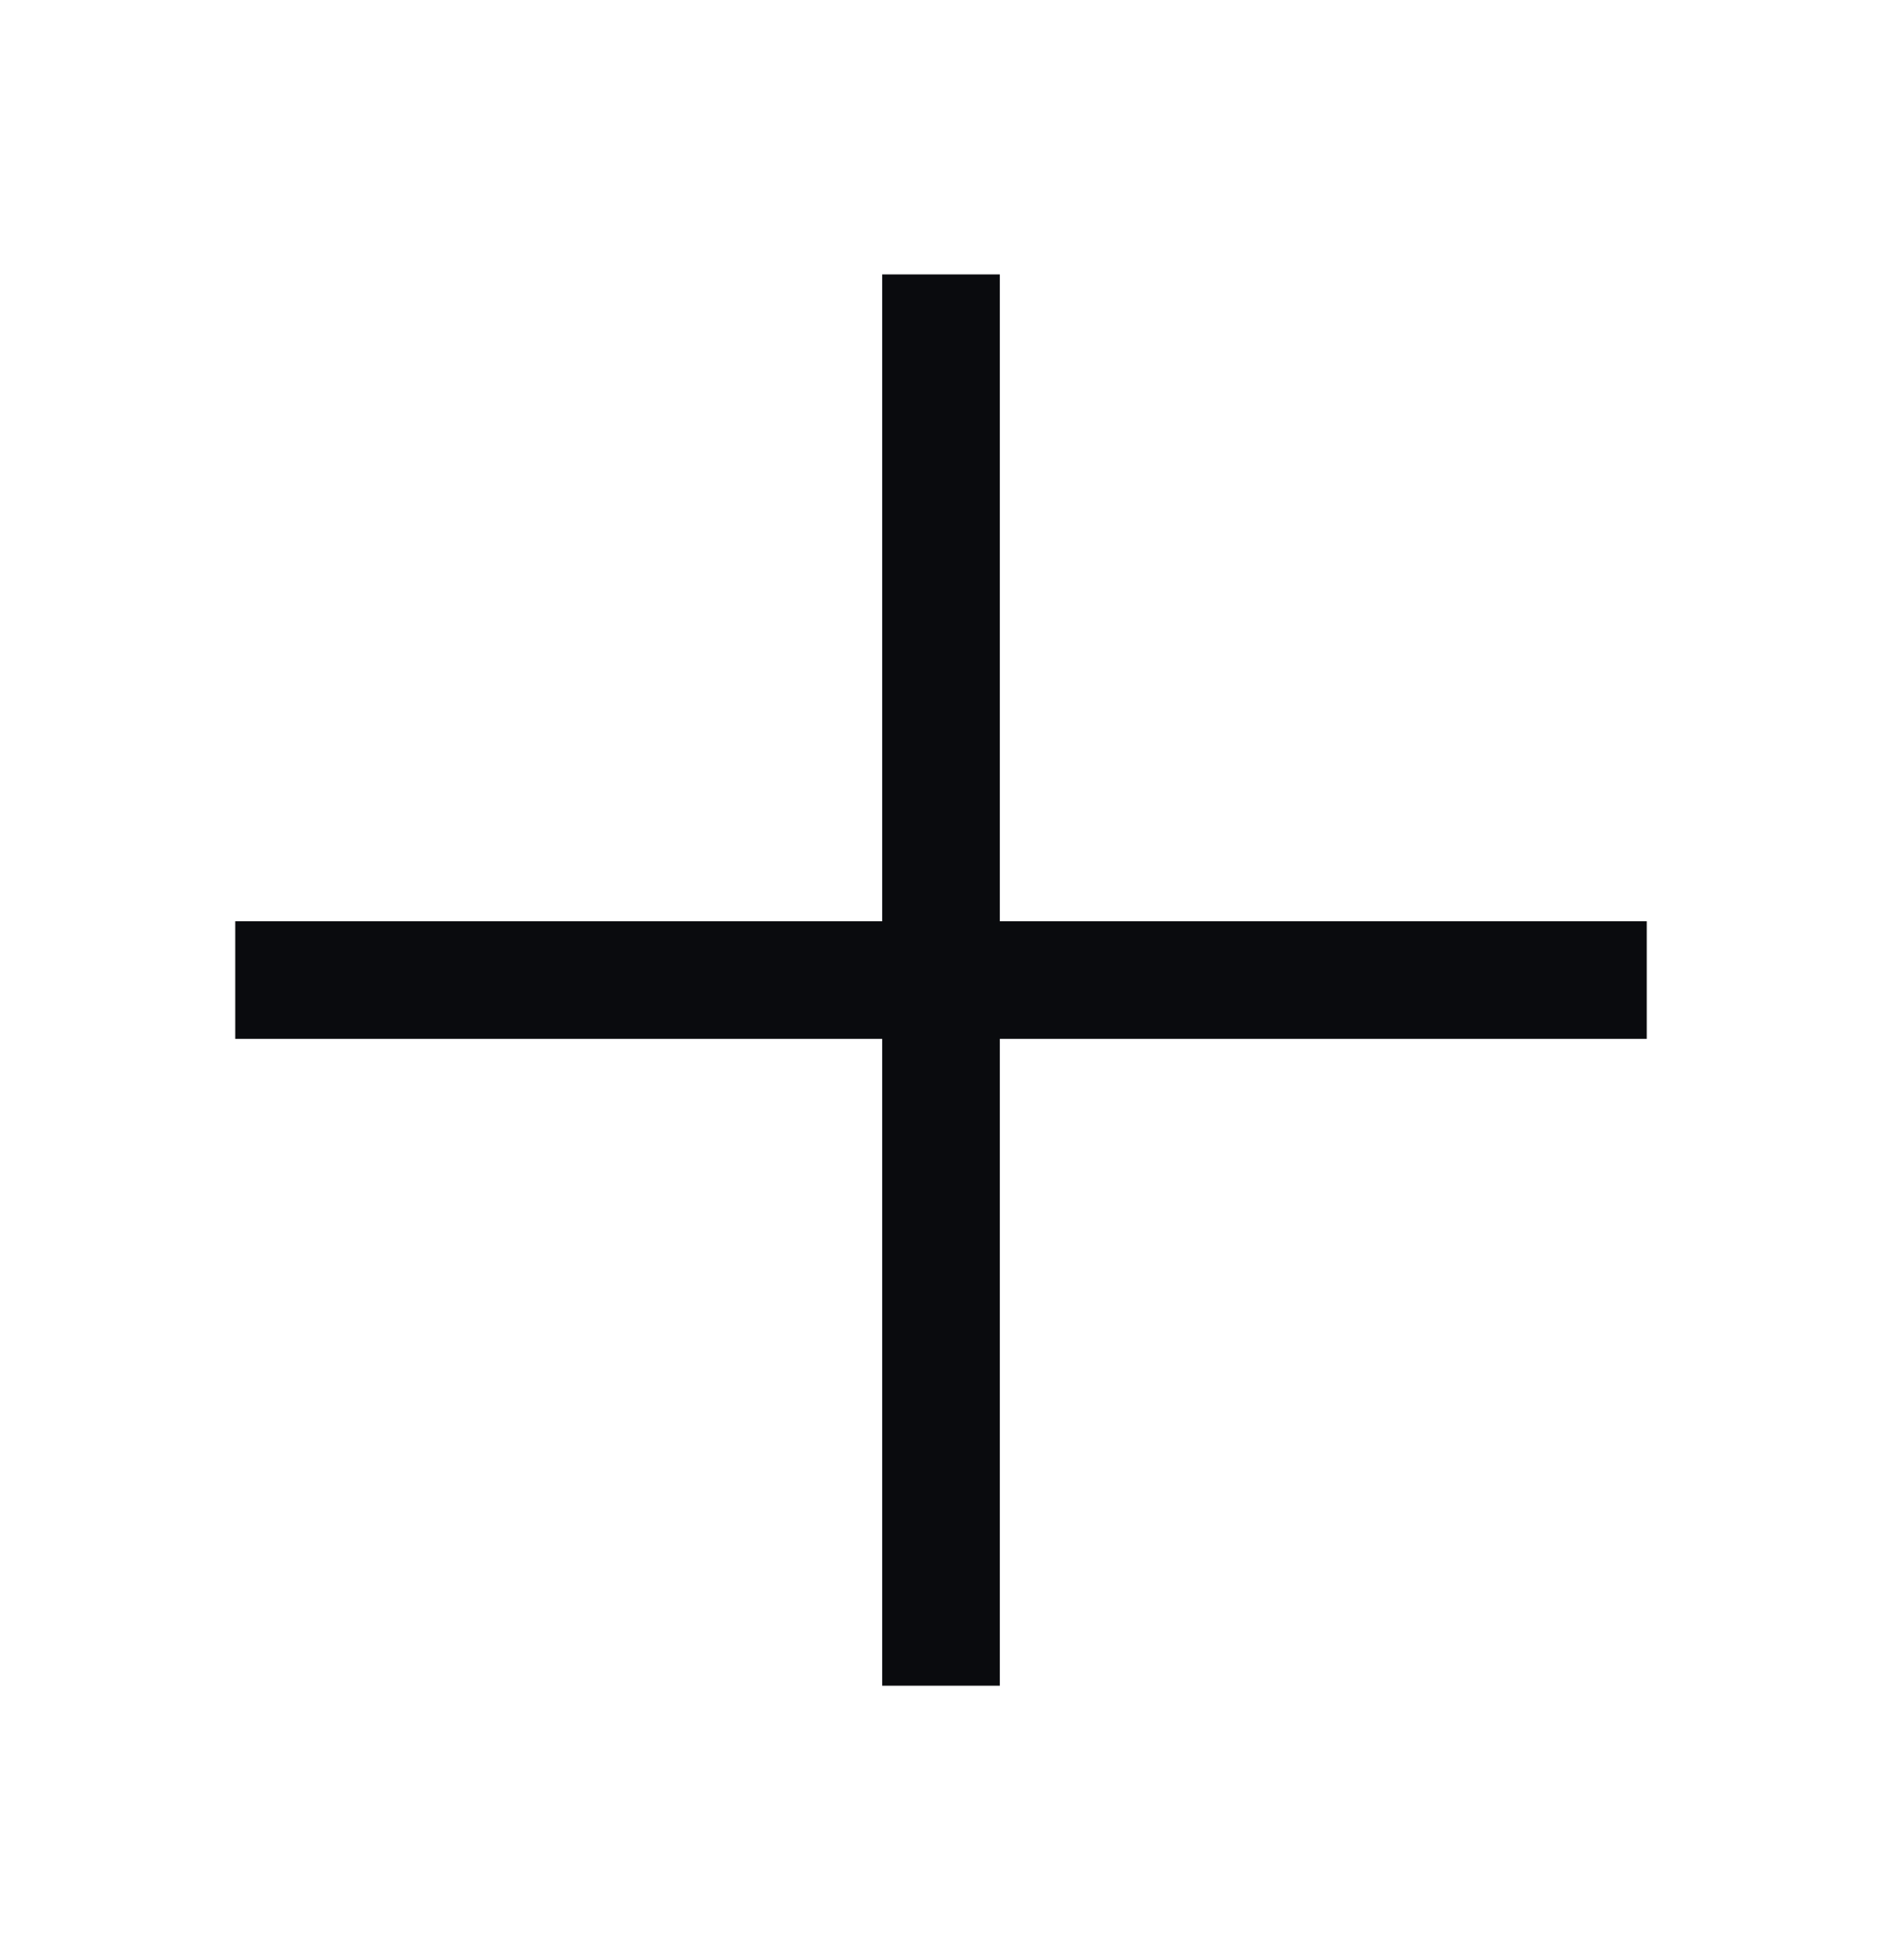 <svg width="24" height="25" viewBox="0 0 24 25" fill="none" xmlns="http://www.w3.org/2000/svg">
<path d="M12.75 3.5V11.75H21V13.25H12.75V21.5H11.25V13.25H3V11.75H11.25V3.5H12.75Z" fill="#0A0B0E"/>
</svg>
